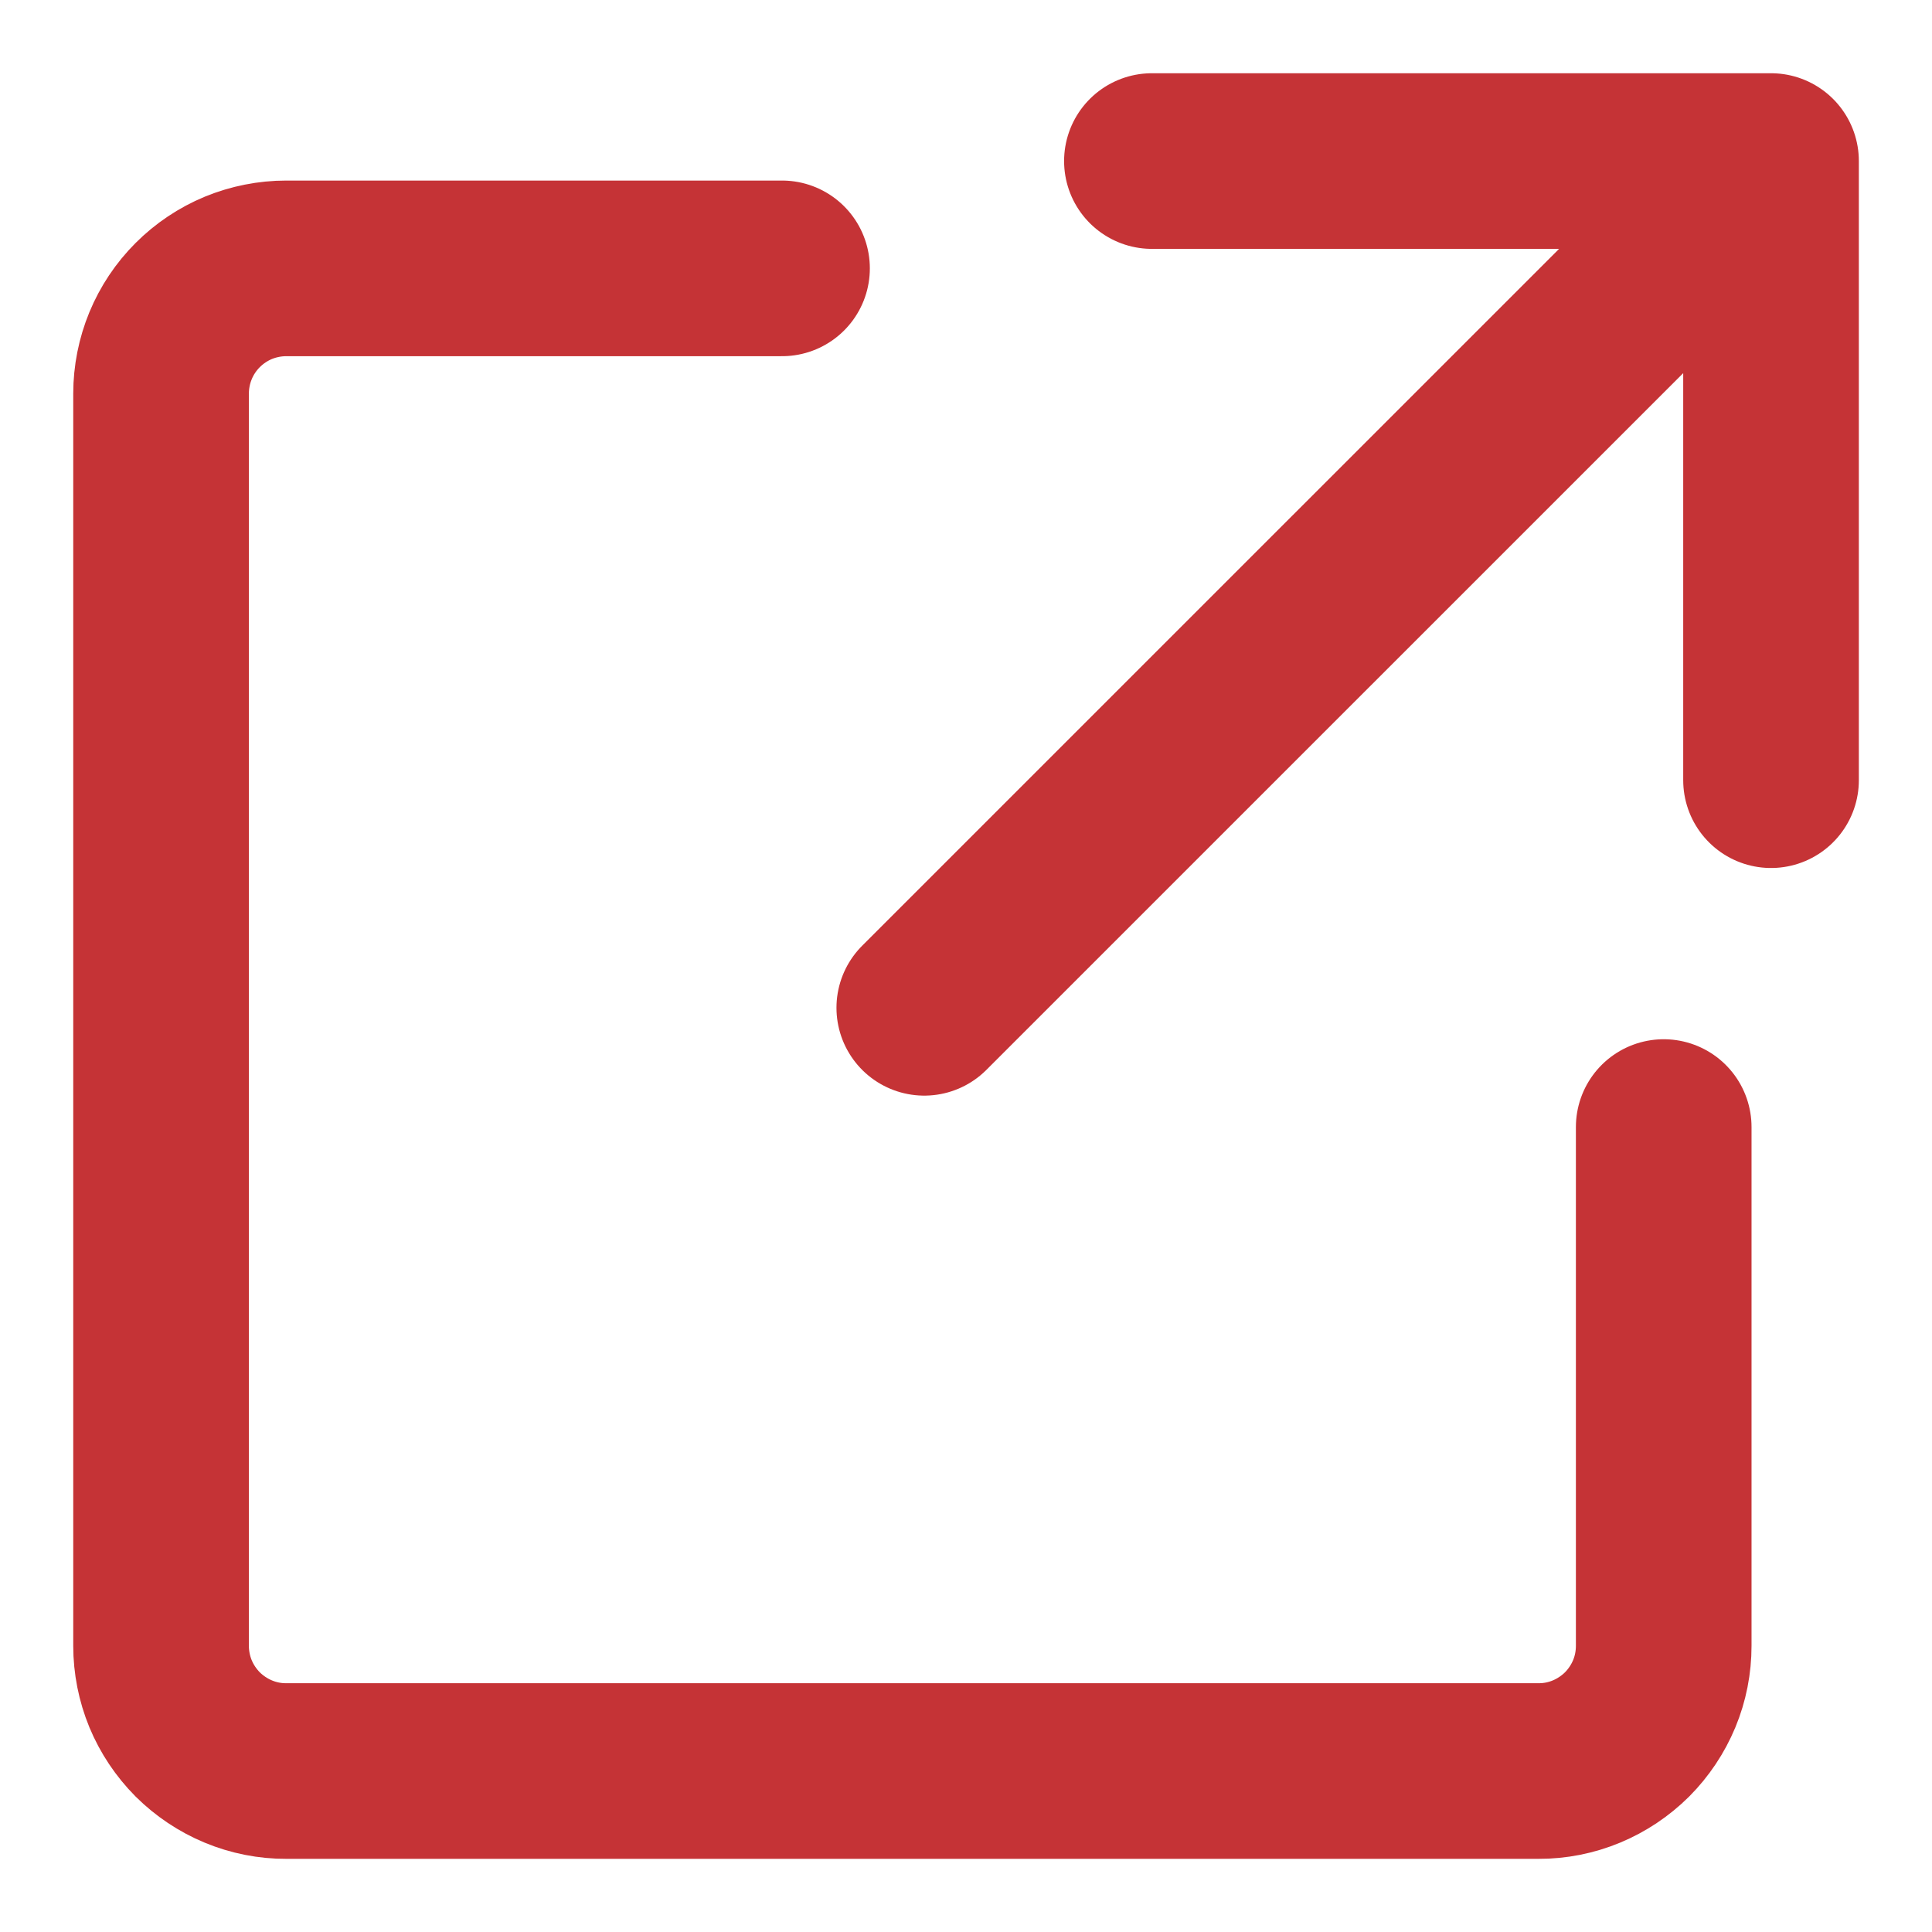 <svg width="22" height="22" viewBox="0 0 22 22" fill="none" xmlns="http://www.w3.org/2000/svg">
<path d="M18.945 12.834V18.741C18.945 18.928 18.909 19.114 18.837 19.287C18.765 19.46 18.66 19.617 18.528 19.75C18.395 19.882 18.238 19.987 18.065 20.059C17.892 20.131 17.706 20.168 17.519 20.167H3.26C3.073 20.168 2.887 20.131 2.714 20.059C2.541 19.987 2.384 19.882 2.251 19.75C2.119 19.617 2.014 19.46 1.942 19.287C1.871 19.114 1.834 18.928 1.834 18.741V4.483C1.834 4.295 1.871 4.11 1.942 3.937C2.014 3.763 2.119 3.606 2.251 3.474C2.384 3.341 2.541 3.236 2.714 3.164C2.887 3.093 3.073 3.056 3.26 3.056H8.905M13.117 1.834H20.167V8.884M10.525 11.476L20.032 1.97" stroke="#C53336" stroke-width="2" stroke-linecap="round" stroke-linejoin="round"/>
</svg>
